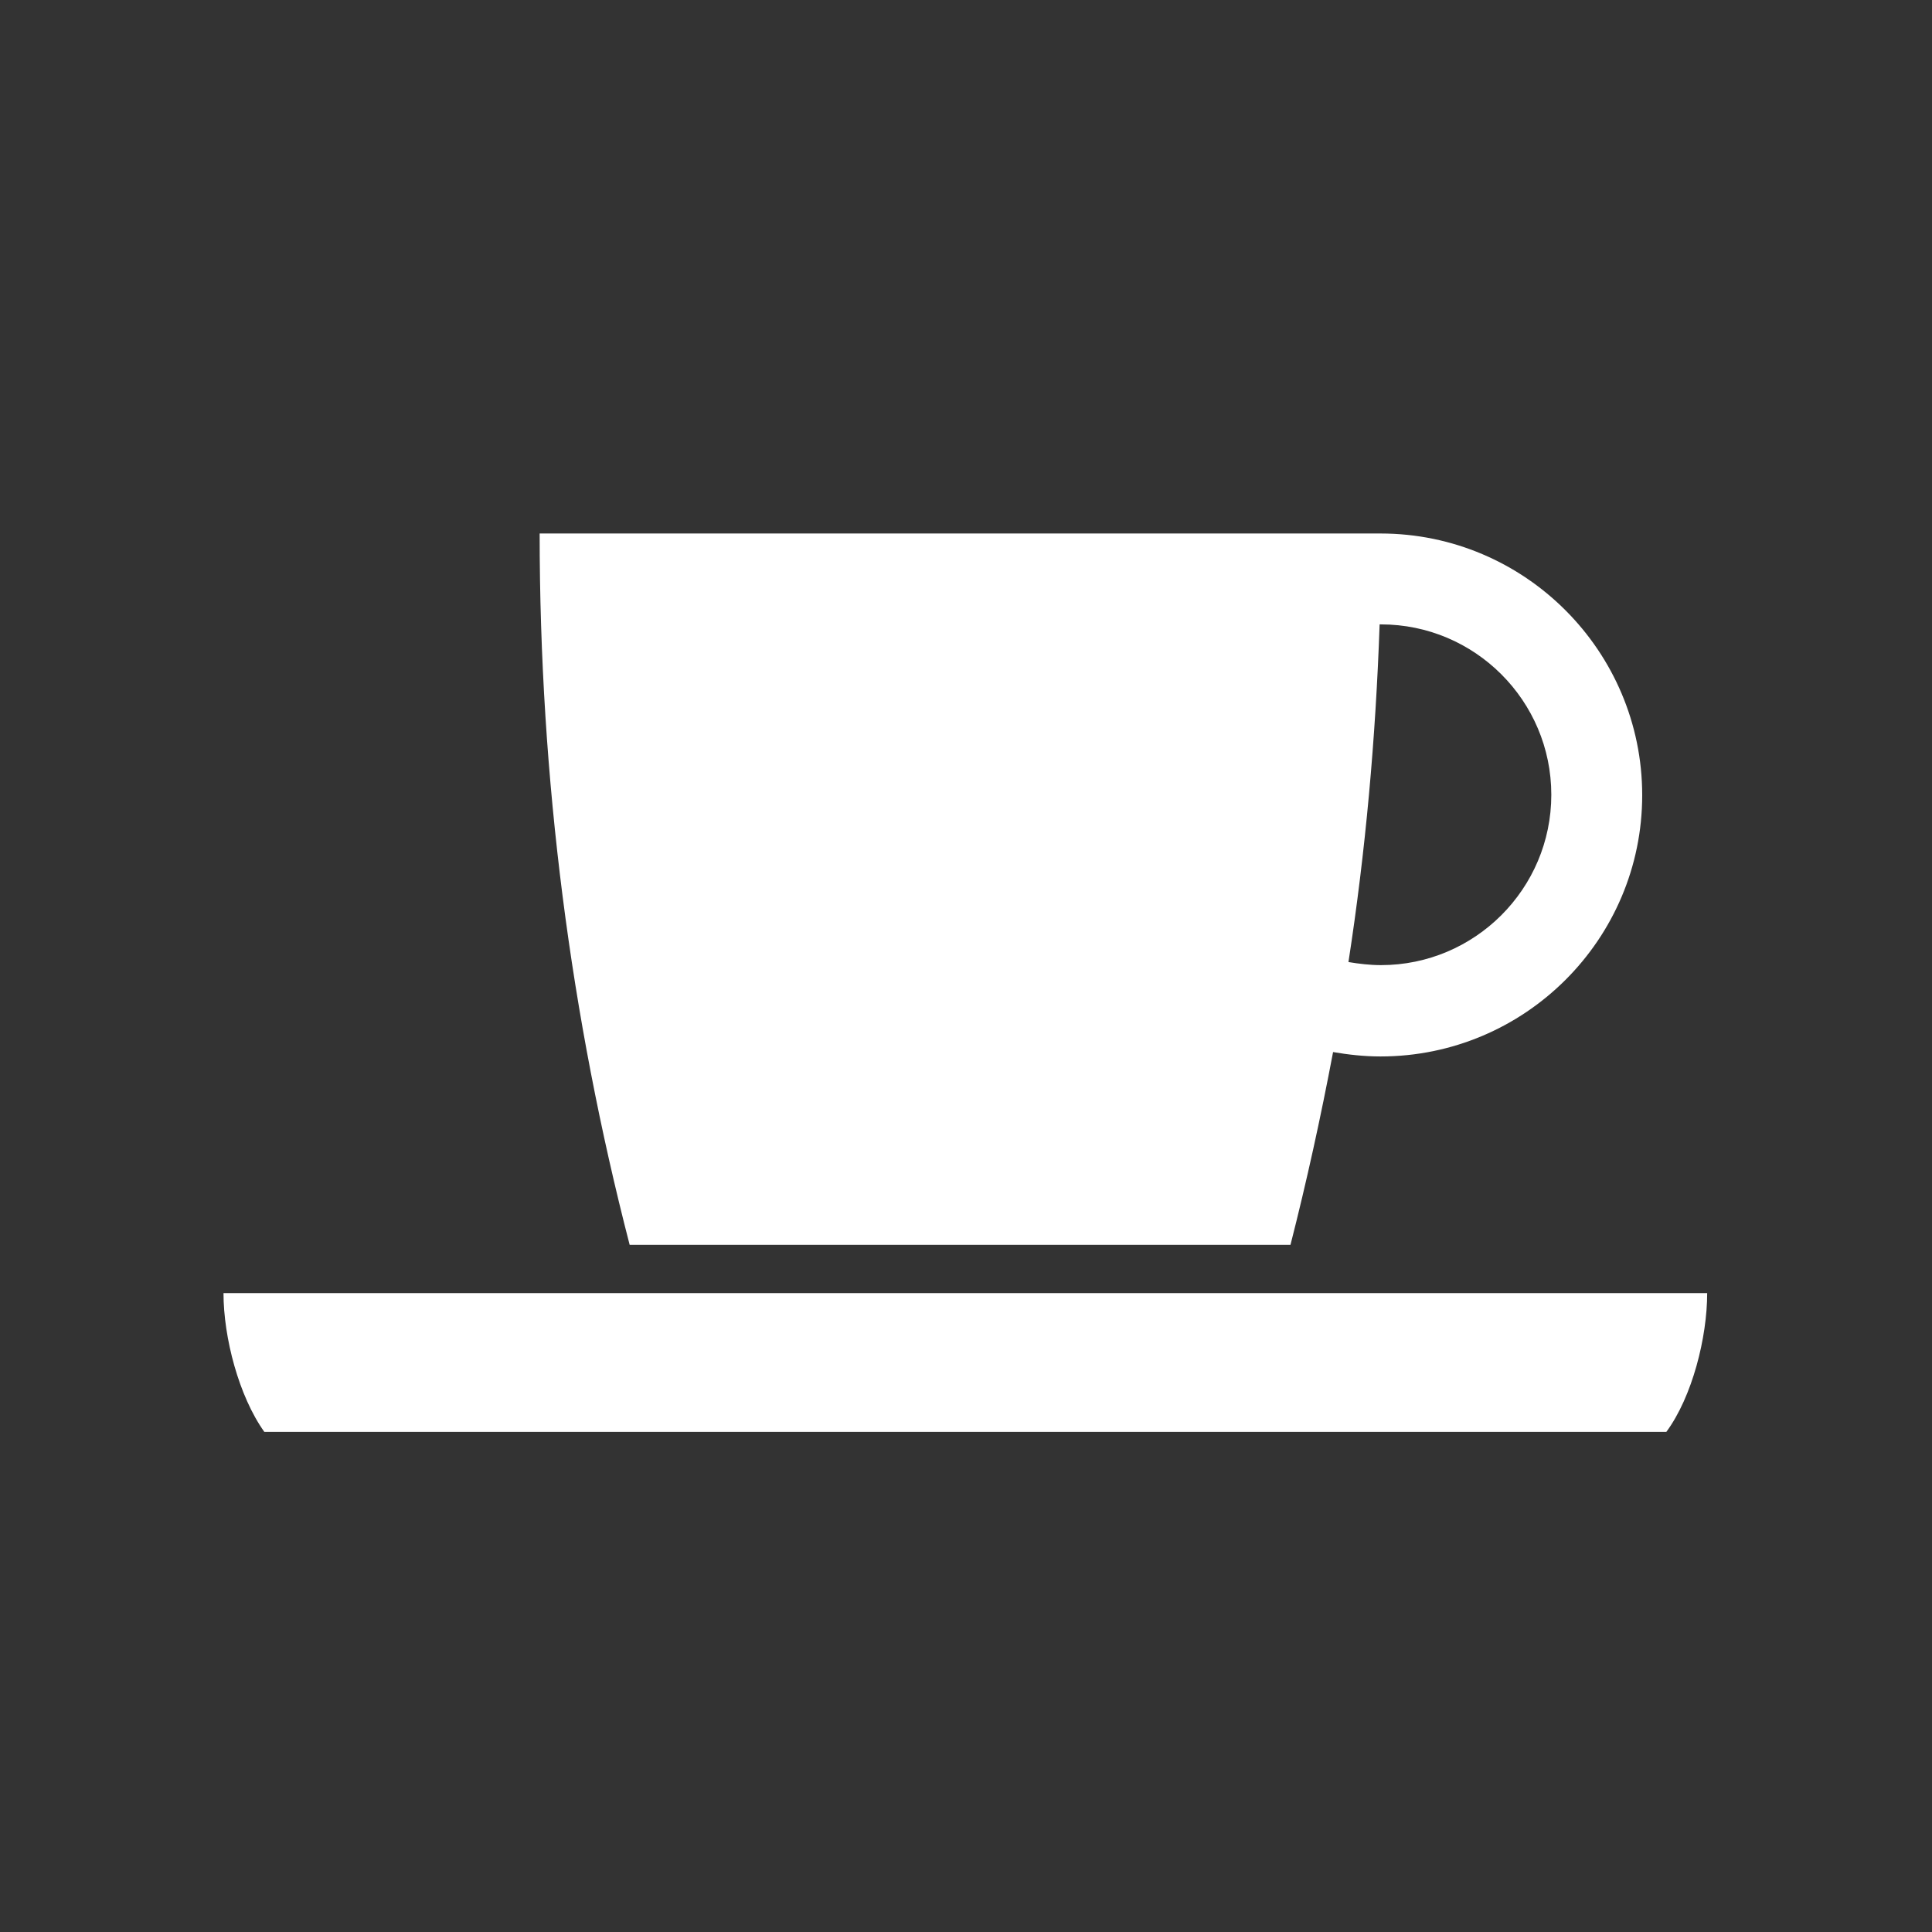 <?xml version="1.0" encoding="UTF-8"?>
<svg id="_レイヤー_2" data-name="レイヤー 2" xmlns="http://www.w3.org/2000/svg" viewBox="0 0 44 44">
  <rect x="0" y="0" width="44" height="44" fill="#333333" stroke="none"/>
  <defs>
    <style>
      .cls-1 {
        fill: #fff;
      }
    </style>
  </defs>
  <path class="cls-1" d="m5.09,29.45c0,1.01.35,2.35.93,3.16h31.93c.59-.8.93-2.15.93-3.16H5.09Z"/>
  <path class="cls-1" d="m29.39,28.35c.37-1.45.69-2.91.97-4.39.35.06.71.1,1.08.1,3.29,0,5.96-2.67,5.96-5.95s-2.67-5.96-5.96-5.96H12.29c0,5.6.71,11.02,2.05,16.2h15.05Zm2.02-14.13h.04c2.14,0,3.88,1.74,3.88,3.88s-1.74,3.88-3.88,3.88c-.25,0-.5-.03-.74-.07.39-2.52.62-5.09.71-7.69Z"/>
</svg>